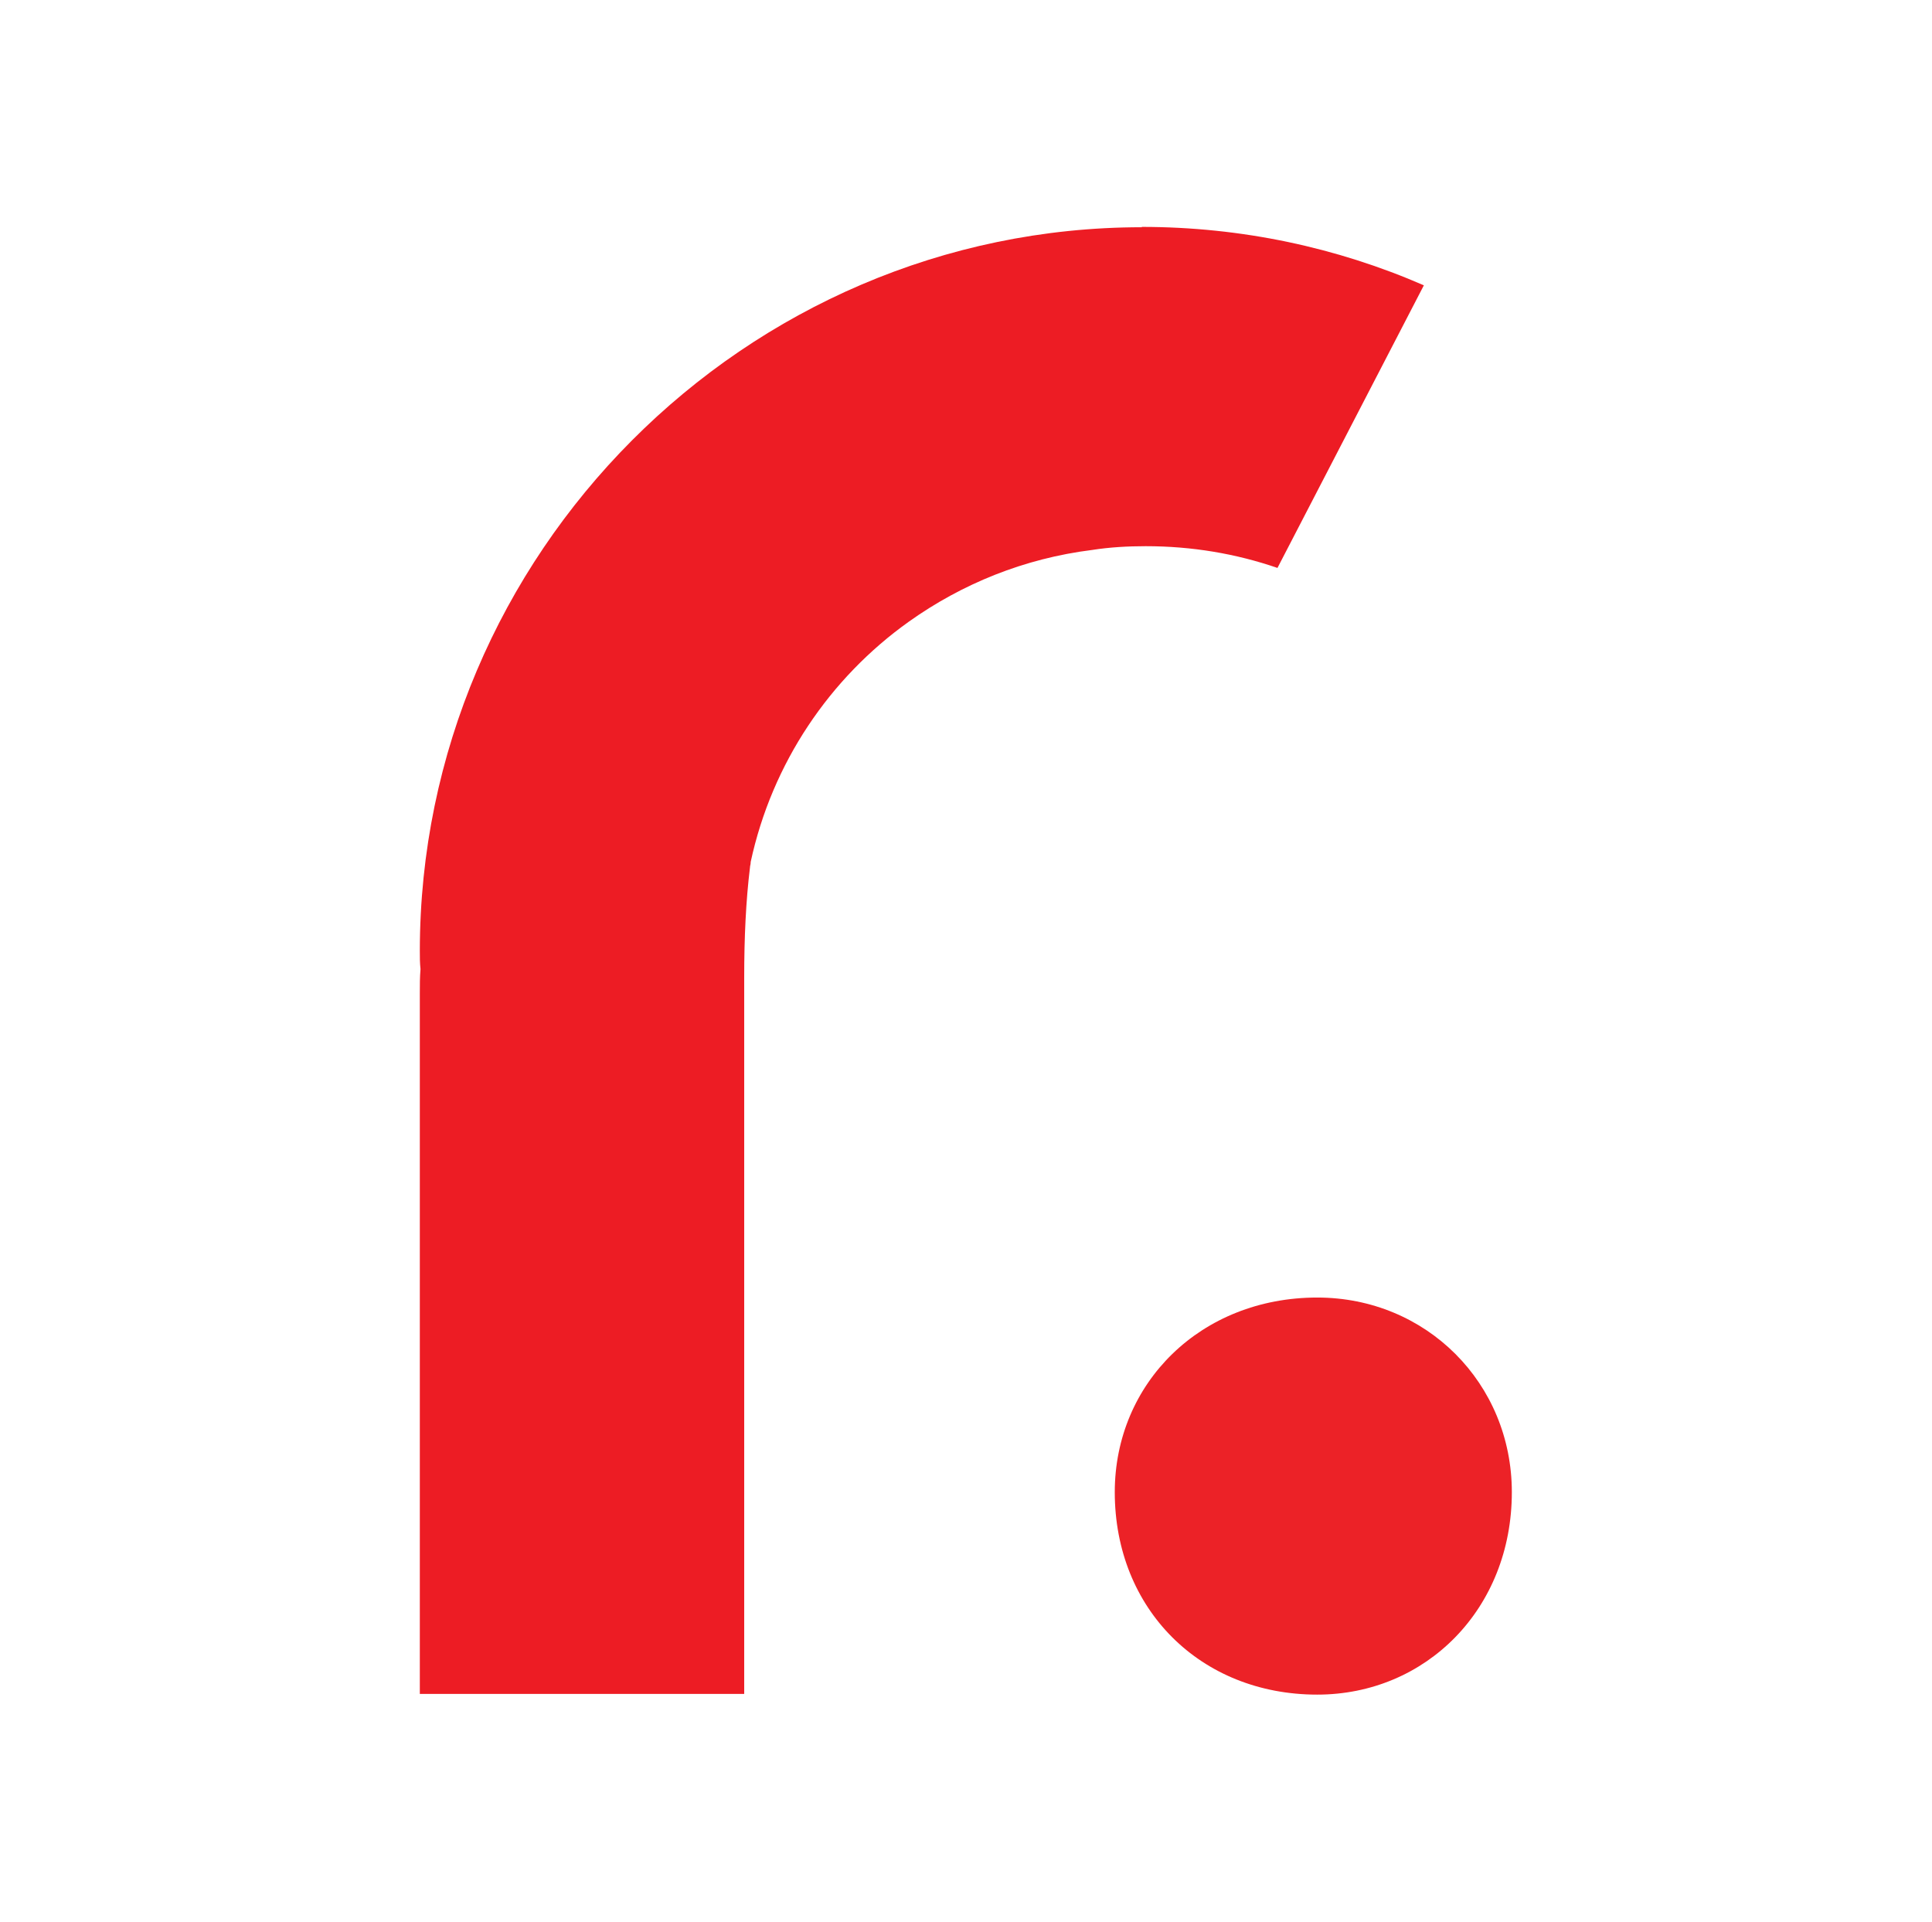 <?xml version="1.0" encoding="UTF-8"?>
<svg xmlns="http://www.w3.org/2000/svg" version="1.1" viewBox="0 0 56.88 56.58">
  <defs>
    <style>
      .st0 {
        fill: #ec2227;
      }
      .st1 {
        fill: #ed1c24;
      }
    </style>
  </defs>
  <g id="Layer_1">
    <path class="st1" d="M33.62,6.69c-11.69,0-21.26,9.63-21.26,21.31,0,.18,0,.35.02.53h0c-.02.24-.02.47-.02.71v20.63h9.55v-21.09c0-1.18.05-2.26.17-3.24,0-.05.02-.09.02-.14v-.02c.63-2.92,2.33-5.42,4.66-7.08,0,0,0,0,0,0,1.56-1.11,3.39-1.86,5.4-2.11.51-.08,1.04-.11,1.57-.11,1.36,0,2.66.22,3.88.64l4.31-8.32c-2.55-1.11-5.36-1.72-8.31-1.72Z"/>
  </g>
  <g id="Isolation_Mode">
    <path class="st0" d="M38.78,38.2c3.21,0,5.73,2.52,5.73,5.73,0,3.44-2.53,5.96-5.73,5.96-3.44,0-5.96-2.52-5.96-5.96,0-3.21,2.53-5.73,5.96-5.73h0Z"/>
  </g>
</svg>
